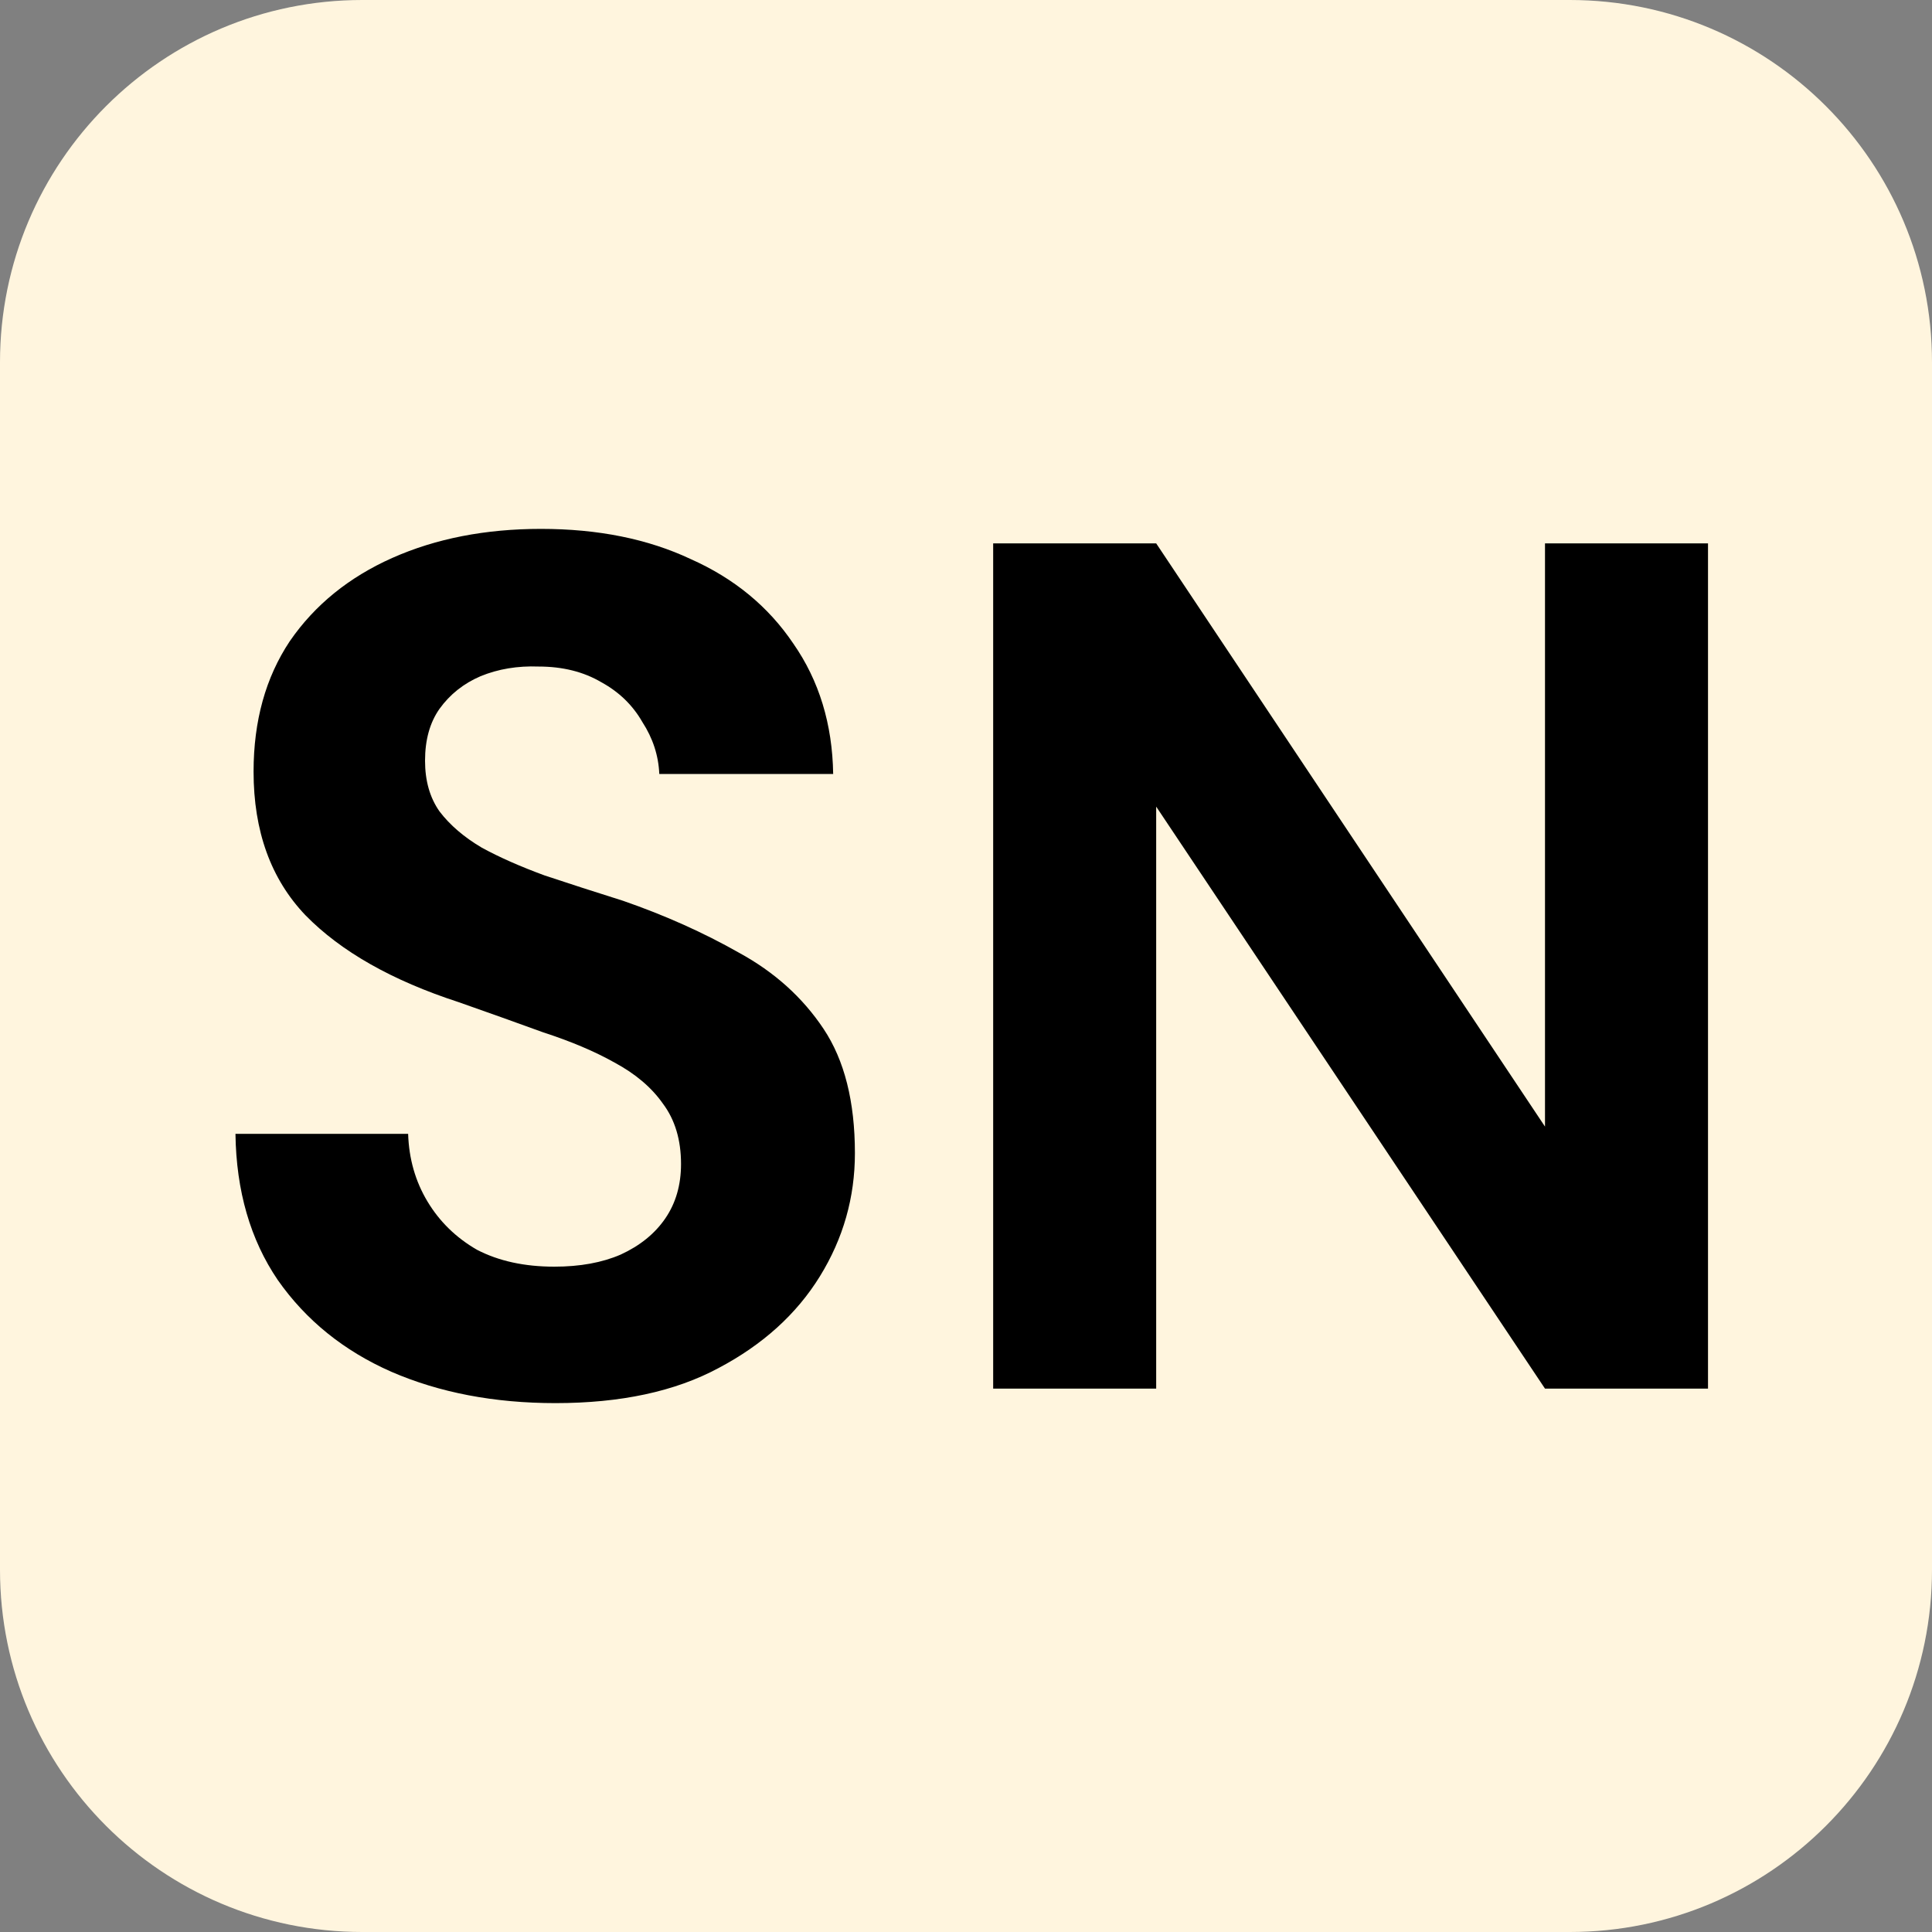 <svg xmlns="http://www.w3.org/2000/svg" width="32" height="32" viewBox="0 0 32 32" fill="none"><rect x="0" y="0" width="32" height="32" fill="#808080" stroke="none"/><path d="M26 0H6C2.686 0 0 2.686 0 6V26C0 29.314 2.686 32 6 32H26C29.314 32 32 29.314 32 26V6C32 2.686 29.314 0 26 0Z" fill="#FFF5DE"></path><path d="M9.2 23.24C8.187 23.24 7.28 23.067 6.48 22.72C5.693 22.373 5.067 21.867 4.6 21.2C4.147 20.533 3.913 19.727 3.9 18.78H6.76C6.773 19.193 6.88 19.567 7.08 19.9C7.28 20.233 7.553 20.5 7.9 20.7C8.26 20.887 8.687 20.98 9.18 20.98C9.607 20.98 9.973 20.913 10.28 20.78C10.6 20.633 10.847 20.433 11.02 20.18C11.193 19.927 11.28 19.627 11.28 19.28C11.28 18.88 11.18 18.547 10.98 18.28C10.793 18.013 10.527 17.787 10.18 17.6C9.847 17.413 9.453 17.247 9 17.1C8.56 16.94 8.093 16.773 7.6 16.6C6.493 16.24 5.647 15.76 5.06 15.16C4.487 14.56 4.2 13.767 4.2 12.78C4.2 11.94 4.4 11.22 4.8 10.62C5.213 10.02 5.78 9.56 6.5 9.24C7.22 8.92 8.04 8.76 8.96 8.76C9.907 8.76 10.733 8.927 11.44 9.26C12.16 9.58 12.727 10.047 13.14 10.66C13.567 11.273 13.787 11.993 13.8 12.82H10.92C10.907 12.513 10.813 12.227 10.64 11.96C10.48 11.68 10.253 11.46 9.96 11.3C9.667 11.127 9.32 11.04 8.92 11.04C8.573 11.027 8.253 11.08 7.96 11.2C7.68 11.32 7.453 11.5 7.28 11.74C7.12 11.967 7.04 12.253 7.04 12.6C7.04 12.933 7.12 13.213 7.28 13.44C7.453 13.667 7.687 13.867 7.98 14.04C8.273 14.2 8.62 14.353 9.02 14.5C9.42 14.633 9.853 14.773 10.32 14.92C11.013 15.16 11.653 15.447 12.24 15.78C12.827 16.1 13.293 16.52 13.64 17.04C13.987 17.56 14.16 18.247 14.16 19.1C14.16 19.833 13.967 20.513 13.58 21.14C13.193 21.767 12.633 22.273 11.9 22.66C11.18 23.047 10.28 23.24 9.2 23.24ZM16.45 23V9H19.15L25.59 18.66V9H28.29V23H25.59L19.15 13.36V23H16.45Z" fill="black"></path></svg>